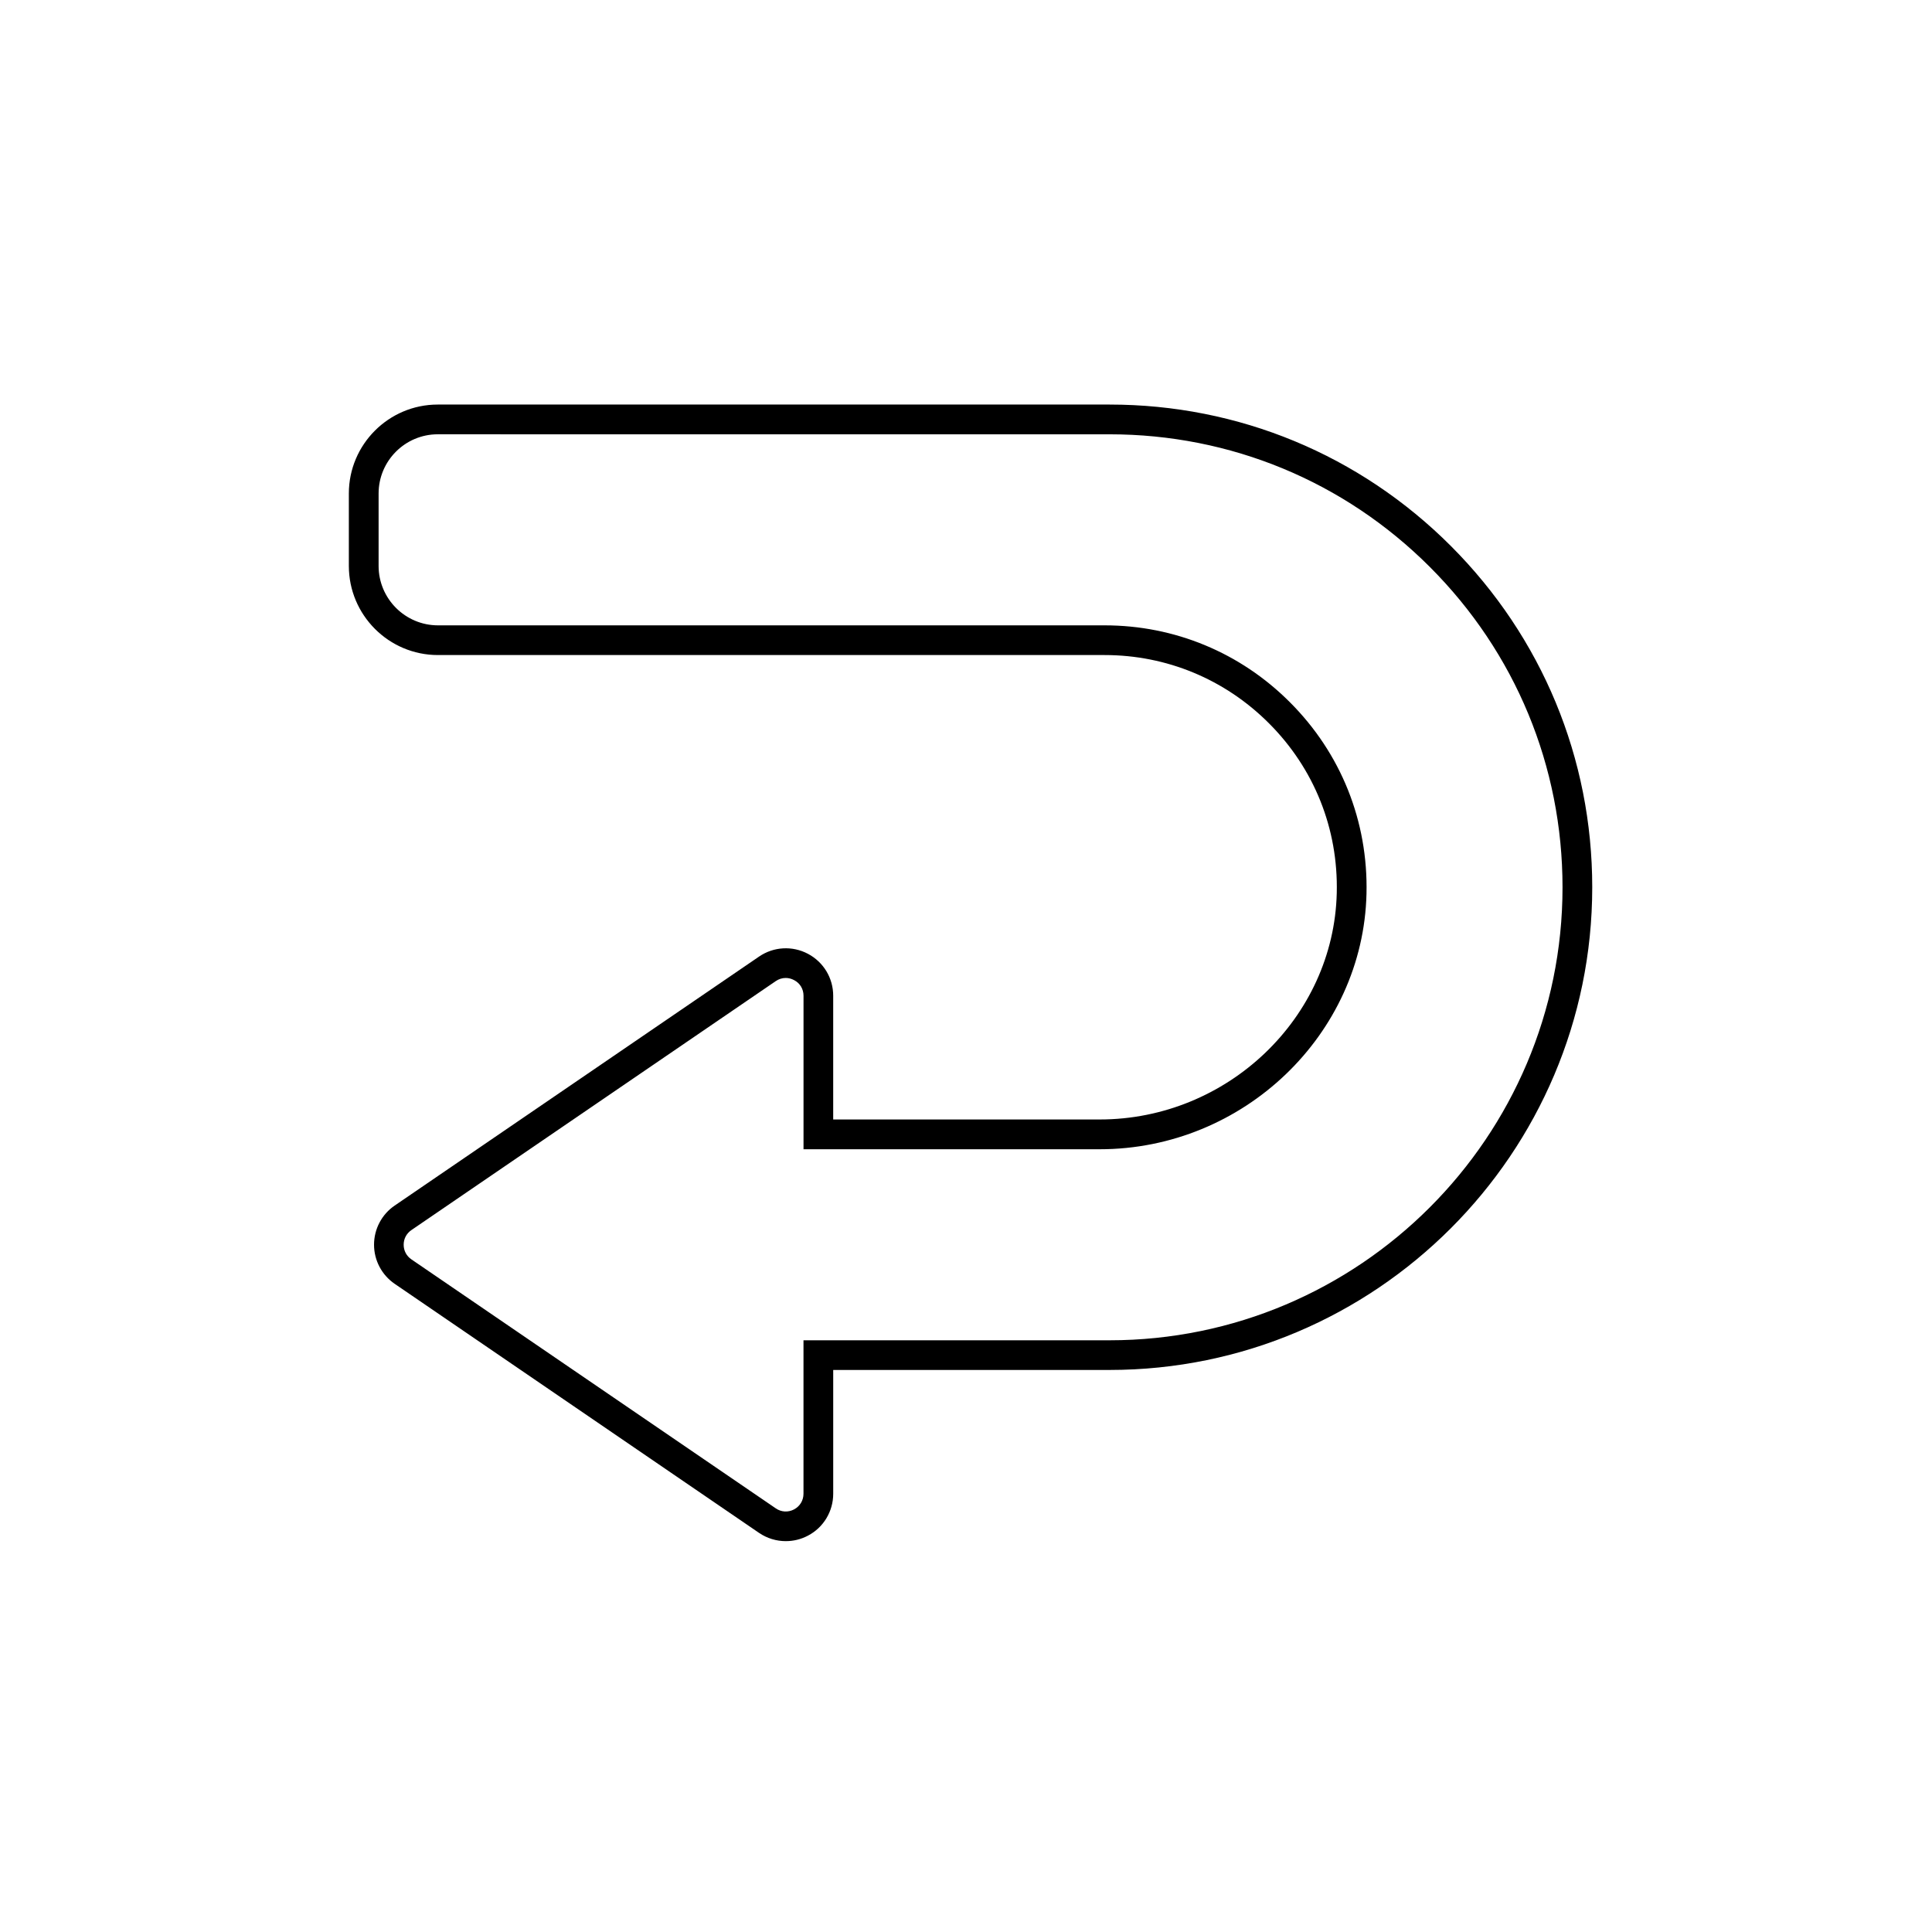 <?xml version="1.0" encoding="UTF-8"?>
<!-- Uploaded to: ICON Repo, www.svgrepo.com, Generator: ICON Repo Mixer Tools -->
<svg fill="#000000" width="800px" height="800px" version="1.1" viewBox="144 144 512 512" xmlns="http://www.w3.org/2000/svg">
 <path d="m352.25 552.42c-2.481 0-4.941-0.727-7.086-2.184l-96.566-66.008c-3.426-2.344-5.473-6.219-5.473-10.371s2.047-8.031 5.473-10.371l96.57-65.988c3.856-2.637 8.816-2.914 12.949-0.727 4.133 2.184 6.691 6.434 6.691 11.098v32.809l70.609-0.004c33.852 0 62.051-26.922 62.84-60.023 0.414-17.023-5.984-33.004-18.008-45.008-11.633-11.633-27.078-18.047-43.512-18.047h-176.67c-13.027 0-23.617-10.586-23.617-23.617v-19.207c0-12.988 10.566-23.559 23.559-23.559h178.03c34.164 0 66.301 13.305 90.449 37.473 24.168 24.188 37.473 56.305 37.473 90.449 0 70.535-57.387 127.92-127.92 127.92h-73.23v32.809c0 4.664-2.559 8.934-6.691 11.098-1.852 0.984-3.859 1.457-5.867 1.457zm-0.02-149.25c-0.926 0-1.832 0.277-2.637 0.828l-96.57 65.988c-1.301 0.887-2.047 2.301-2.047 3.879 0 1.574 0.746 2.992 2.047 3.879l96.57 65.988c1.457 1.004 3.266 1.102 4.84 0.277 1.555-0.828 2.5-2.383 2.5-4.152v-40.668h81.102c66.203 0 120.05-53.844 120.05-120.05 0-32.059-12.477-62.207-35.168-84.898-22.672-22.672-52.82-35.148-84.879-35.148l-178.02-0.004c-8.66 0-15.684 7.047-15.684 15.684v19.207c0 8.68 7.066 15.742 15.742 15.742h176.67c18.52 0 35.957 7.223 49.062 20.348 13.559 13.539 20.781 31.566 20.328 50.773-0.887 37.332-32.609 67.719-70.711 67.719h-78.484v-40.691c0-1.77-0.926-3.324-2.5-4.133-0.707-0.375-1.453-0.57-2.203-0.57z"/>
</svg>